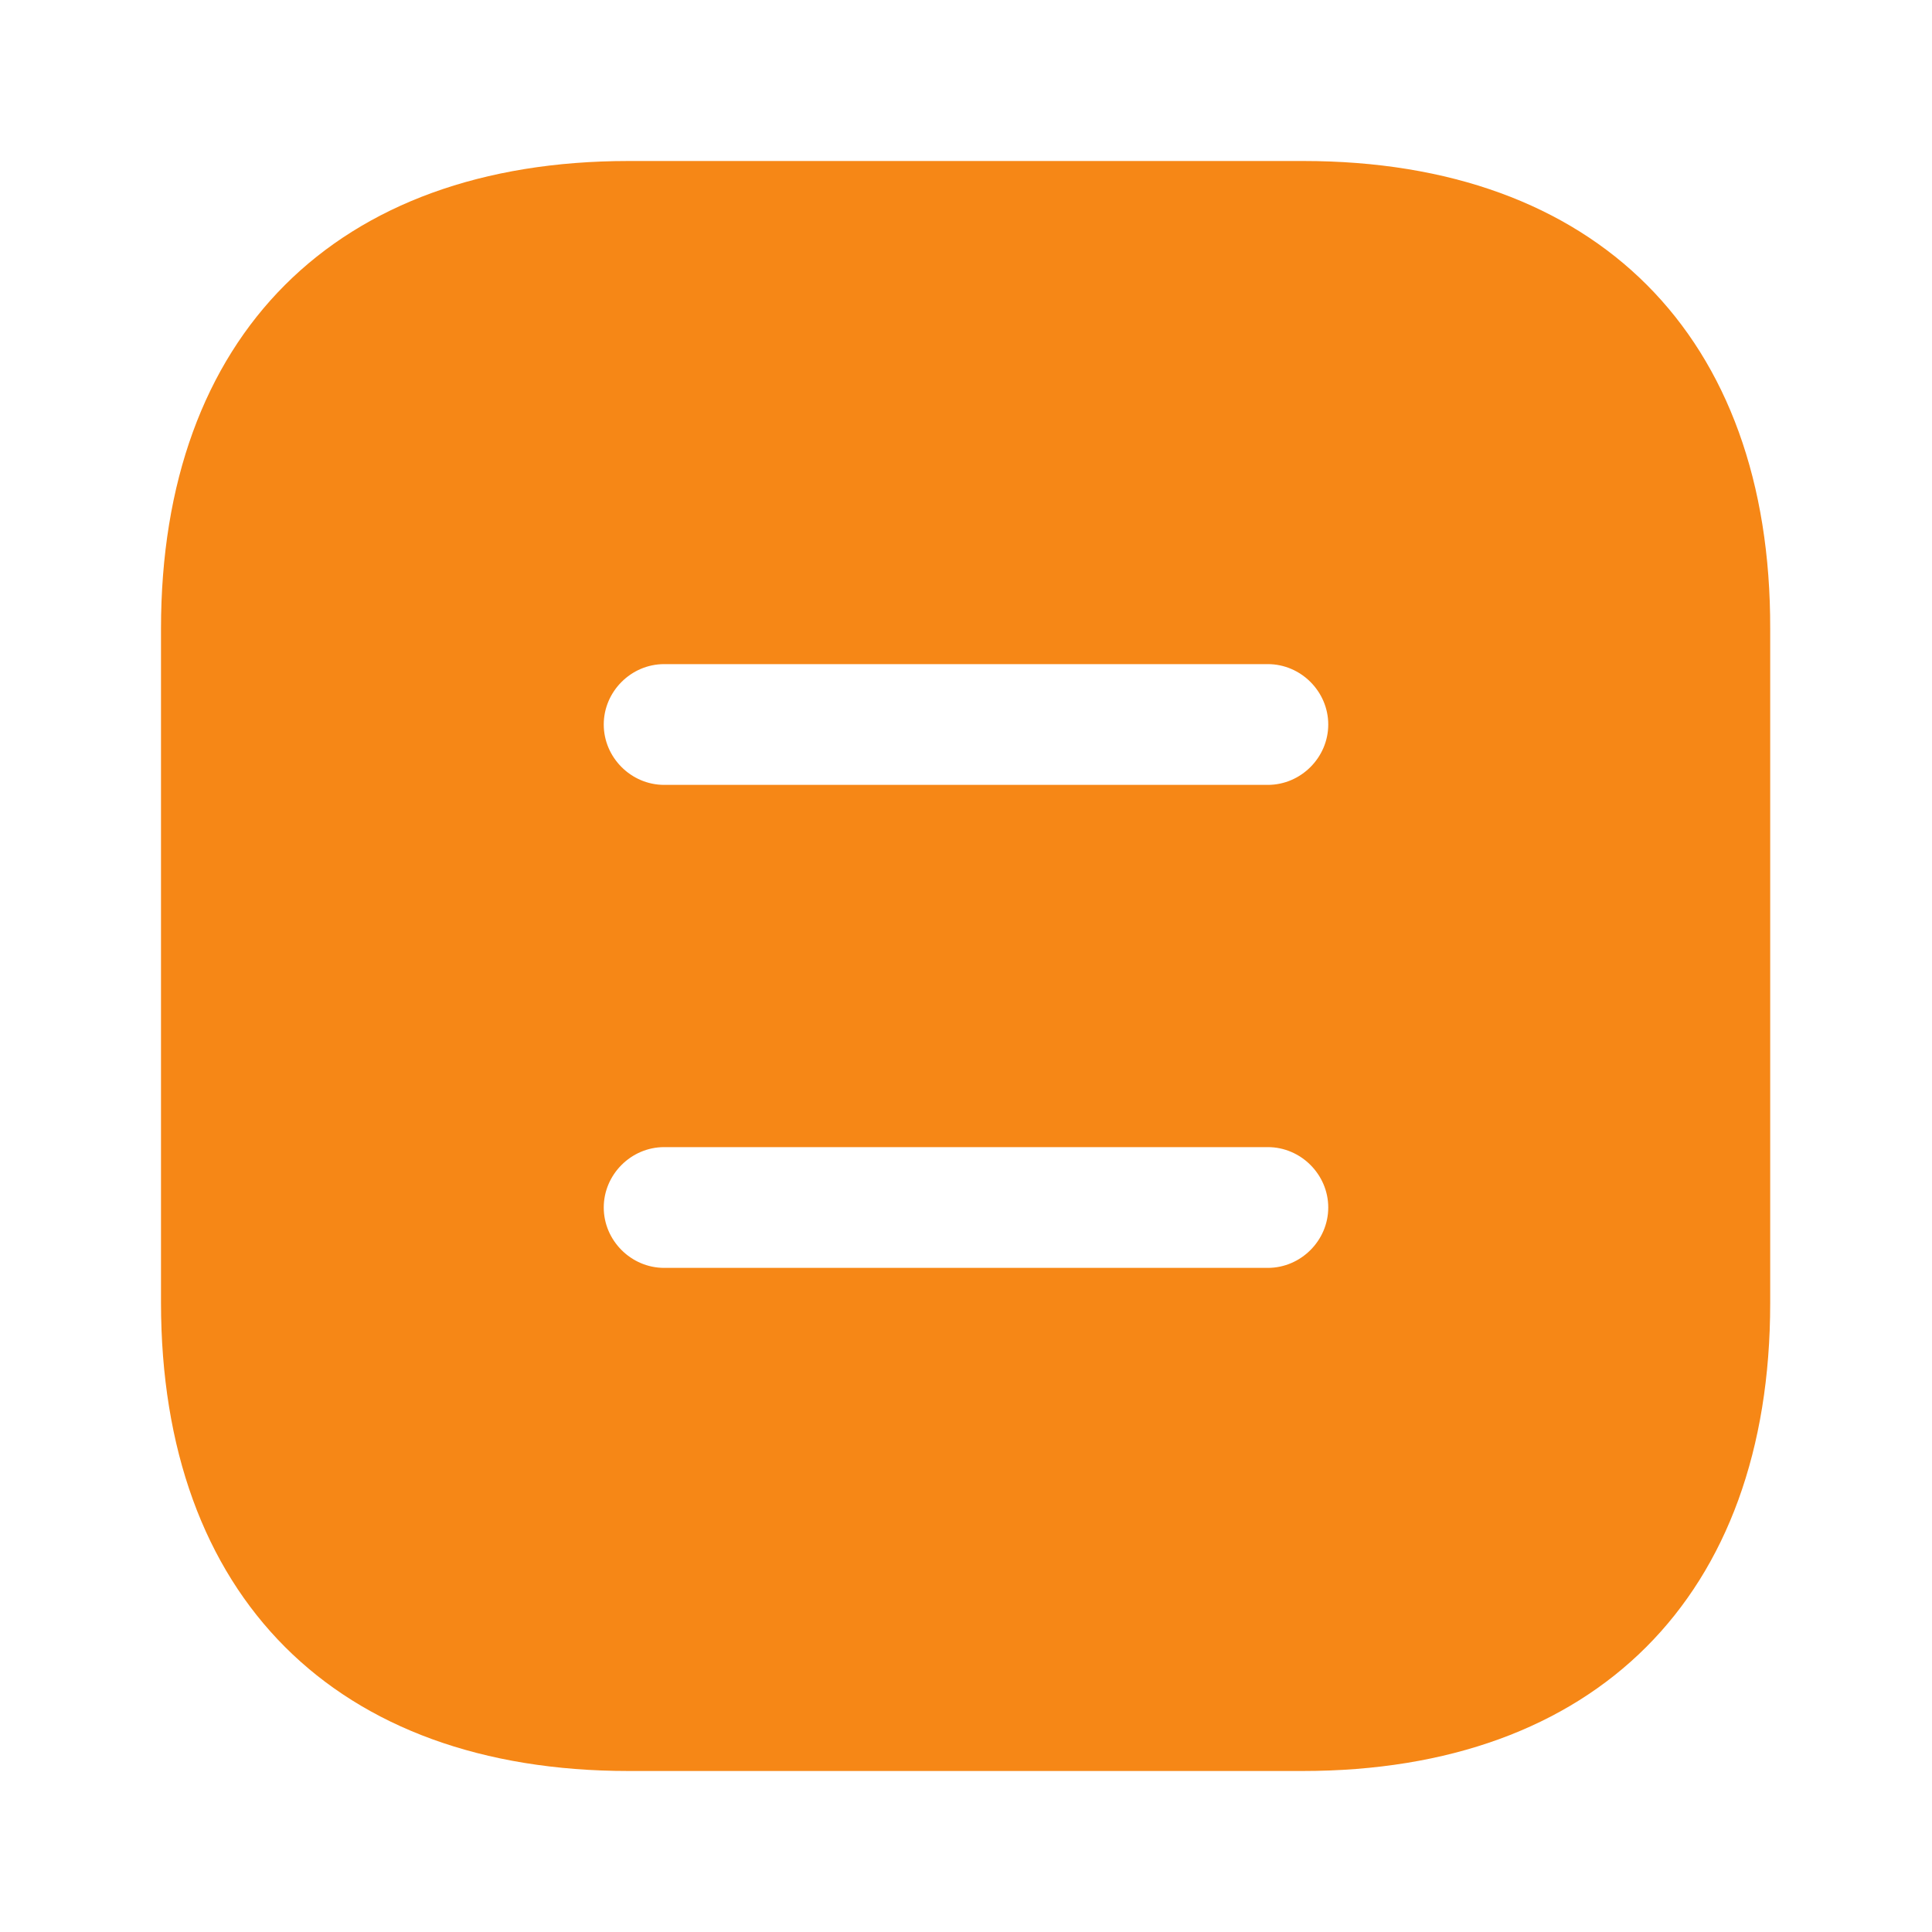 <svg width="24" height="24" viewBox="0 0 24 24" fill="none" xmlns="http://www.w3.org/2000/svg">
<path d="M16.19 2H7.81C4.17 2 2 4.17 2 7.81V16.18C2 19.83 4.17 22 7.81 22H16.18C19.82 22 21.99 19.83 21.99 16.19V7.81C22 4.17 19.83 2 16.19 2ZM15.75 15.75H8.25C7.84 15.75 7.5 15.41 7.5 15C7.5 14.59 7.84 14.25 8.25 14.25H15.75C16.16 14.25 16.5 14.59 16.5 15C16.5 15.41 16.16 15.75 15.75 15.75ZM15.75 9.75H8.25C7.84 9.75 7.5 9.41 7.5 9C7.5 8.59 7.84 8.25 8.25 8.25H15.75C16.16 8.25 16.5 8.59 16.5 9C16.5 9.41 16.16 9.75 15.75 9.75Z" fill="#F68716"/>
</svg>

